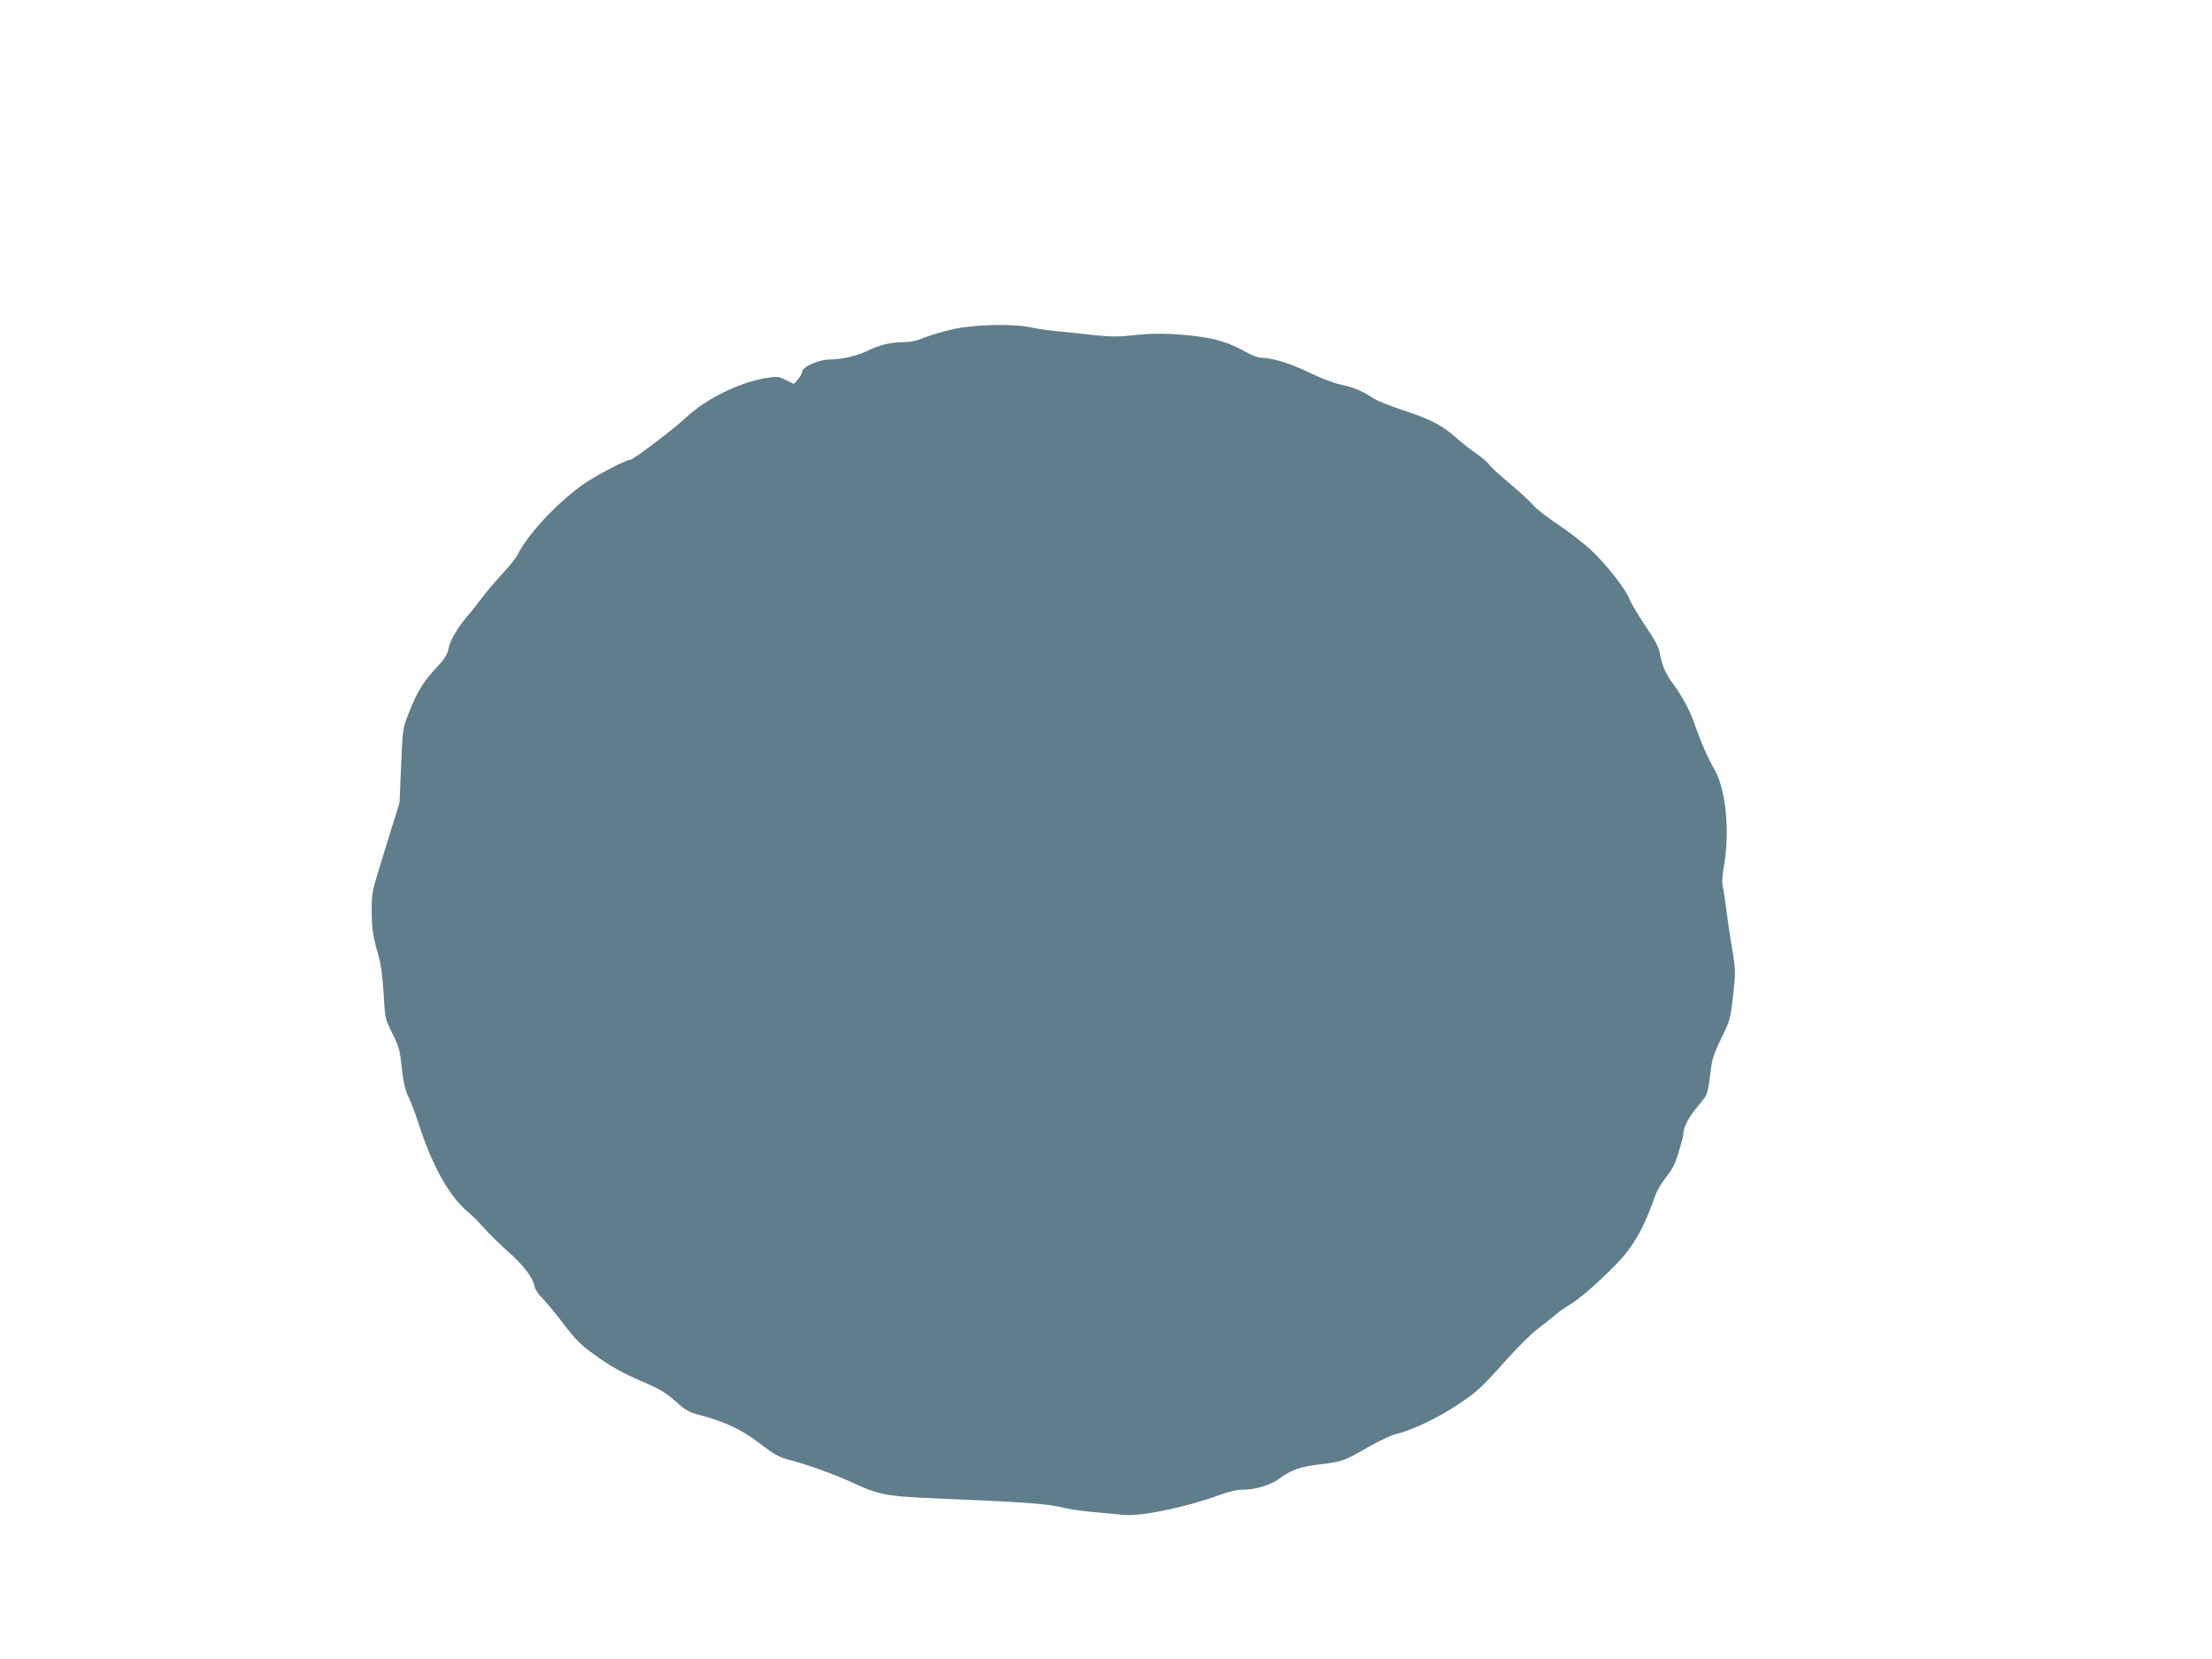 <?xml version="1.0" standalone="no"?>
<!DOCTYPE svg PUBLIC "-//W3C//DTD SVG 20010904//EN"
 "http://www.w3.org/TR/2001/REC-SVG-20010904/DTD/svg10.dtd">
<svg version="1.0" xmlns="http://www.w3.org/2000/svg"
 width="1280pt" height="960pt" viewBox="0 0 1280 960"
 preserveAspectRatio="xMidYMid meet">
<g transform="translate(0,960) scale(0.1,-0.1)"
fill="#607d8b" stroke="none">
<path d="M5515 7695 c-55 -12 -129 -34 -164 -48 -46 -19 -82 -27 -125 -27 -71
0 -143 -18 -206 -50 -53 -27 -146 -49 -211 -50 -74 0 -169 -43 -169 -76 0 -7
-10 -25 -23 -39 l-23 -27 -47 23 c-44 22 -51 22 -121 10 -150 -25 -342 -120
-455 -226 -70 -66 -306 -245 -322 -245 -28 0 -224 -104 -289 -153 -153 -114
-307 -282 -365 -397 -10 -19 -49 -69 -88 -110 -38 -41 -88 -100 -111 -130 -22
-30 -61 -80 -87 -110 -64 -76 -106 -148 -114 -195 -5 -26 -20 -54 -44 -80
-106 -114 -133 -157 -189 -300 -31 -77 -32 -88 -41 -295 l-9 -215 -47 -150
c-25 -82 -61 -200 -80 -261 -30 -97 -35 -125 -34 -210 0 -107 6 -148 39 -264
15 -50 24 -123 30 -220 8 -144 8 -146 50 -229 38 -75 44 -96 55 -201 10 -86
20 -130 38 -166 14 -27 39 -94 57 -149 80 -250 179 -428 290 -520 25 -20 65
-61 90 -90 25 -29 86 -89 136 -134 94 -83 147 -152 158 -207 4 -17 23 -46 43
-65 19 -19 68 -77 108 -129 95 -125 113 -142 230 -224 65 -46 145 -89 232
-126 109 -47 145 -68 202 -119 60 -53 79 -64 143 -80 142 -38 239 -83 345
-164 82 -63 113 -80 164 -93 92 -22 272 -87 375 -135 145 -68 199 -78 464 -89
550 -23 660 -31 765 -57 33 -8 107 -18 165 -23 58 -5 135 -12 171 -16 103 -10
363 44 559 116 55 20 100 30 139 30 67 0 156 28 203 63 68 51 120 69 234 83
135 17 138 18 279 99 61 35 134 69 161 76 92 22 239 91 349 164 122 80 143 99
298 273 60 66 134 140 165 164 31 23 77 60 102 81 25 22 65 51 90 65 55 31
169 130 273 237 98 100 161 211 226 398 9 27 37 74 62 105 34 42 53 79 72 143
15 48 27 93 27 100 0 38 25 93 63 140 23 29 51 63 61 77 14 17 23 55 32 131
11 95 18 117 65 214 51 104 53 113 68 248 15 136 15 143 -7 277 -13 75 -27
175 -33 222 -6 47 -14 103 -19 125 -6 28 -5 67 6 125 35 203 11 447 -57 561
-36 61 -80 162 -114 262 -27 78 -71 159 -127 235 -42 57 -61 102 -73 172 -5
32 -29 78 -85 160 -42 63 -83 132 -91 153 -20 55 -125 191 -215 277 -44 42
-132 111 -197 154 -65 43 -130 94 -145 113 -15 18 -73 72 -130 120 -57 47
-113 98 -124 114 -12 16 -45 44 -73 63 -29 19 -83 61 -120 94 -81 72 -148 107
-315 161 -68 23 -140 52 -160 65 -66 43 -117 65 -190 80 -43 9 -118 38 -186
71 -106 52 -211 84 -277 85 -16 0 -57 16 -91 35 -95 53 -169 76 -296 91 -142
16 -244 17 -364 3 -67 -8 -121 -8 -197 0 -57 7 -151 16 -209 22 -58 5 -135 16
-172 24 -103 23 -328 18 -453 -10z"/>
</g>
</svg>
